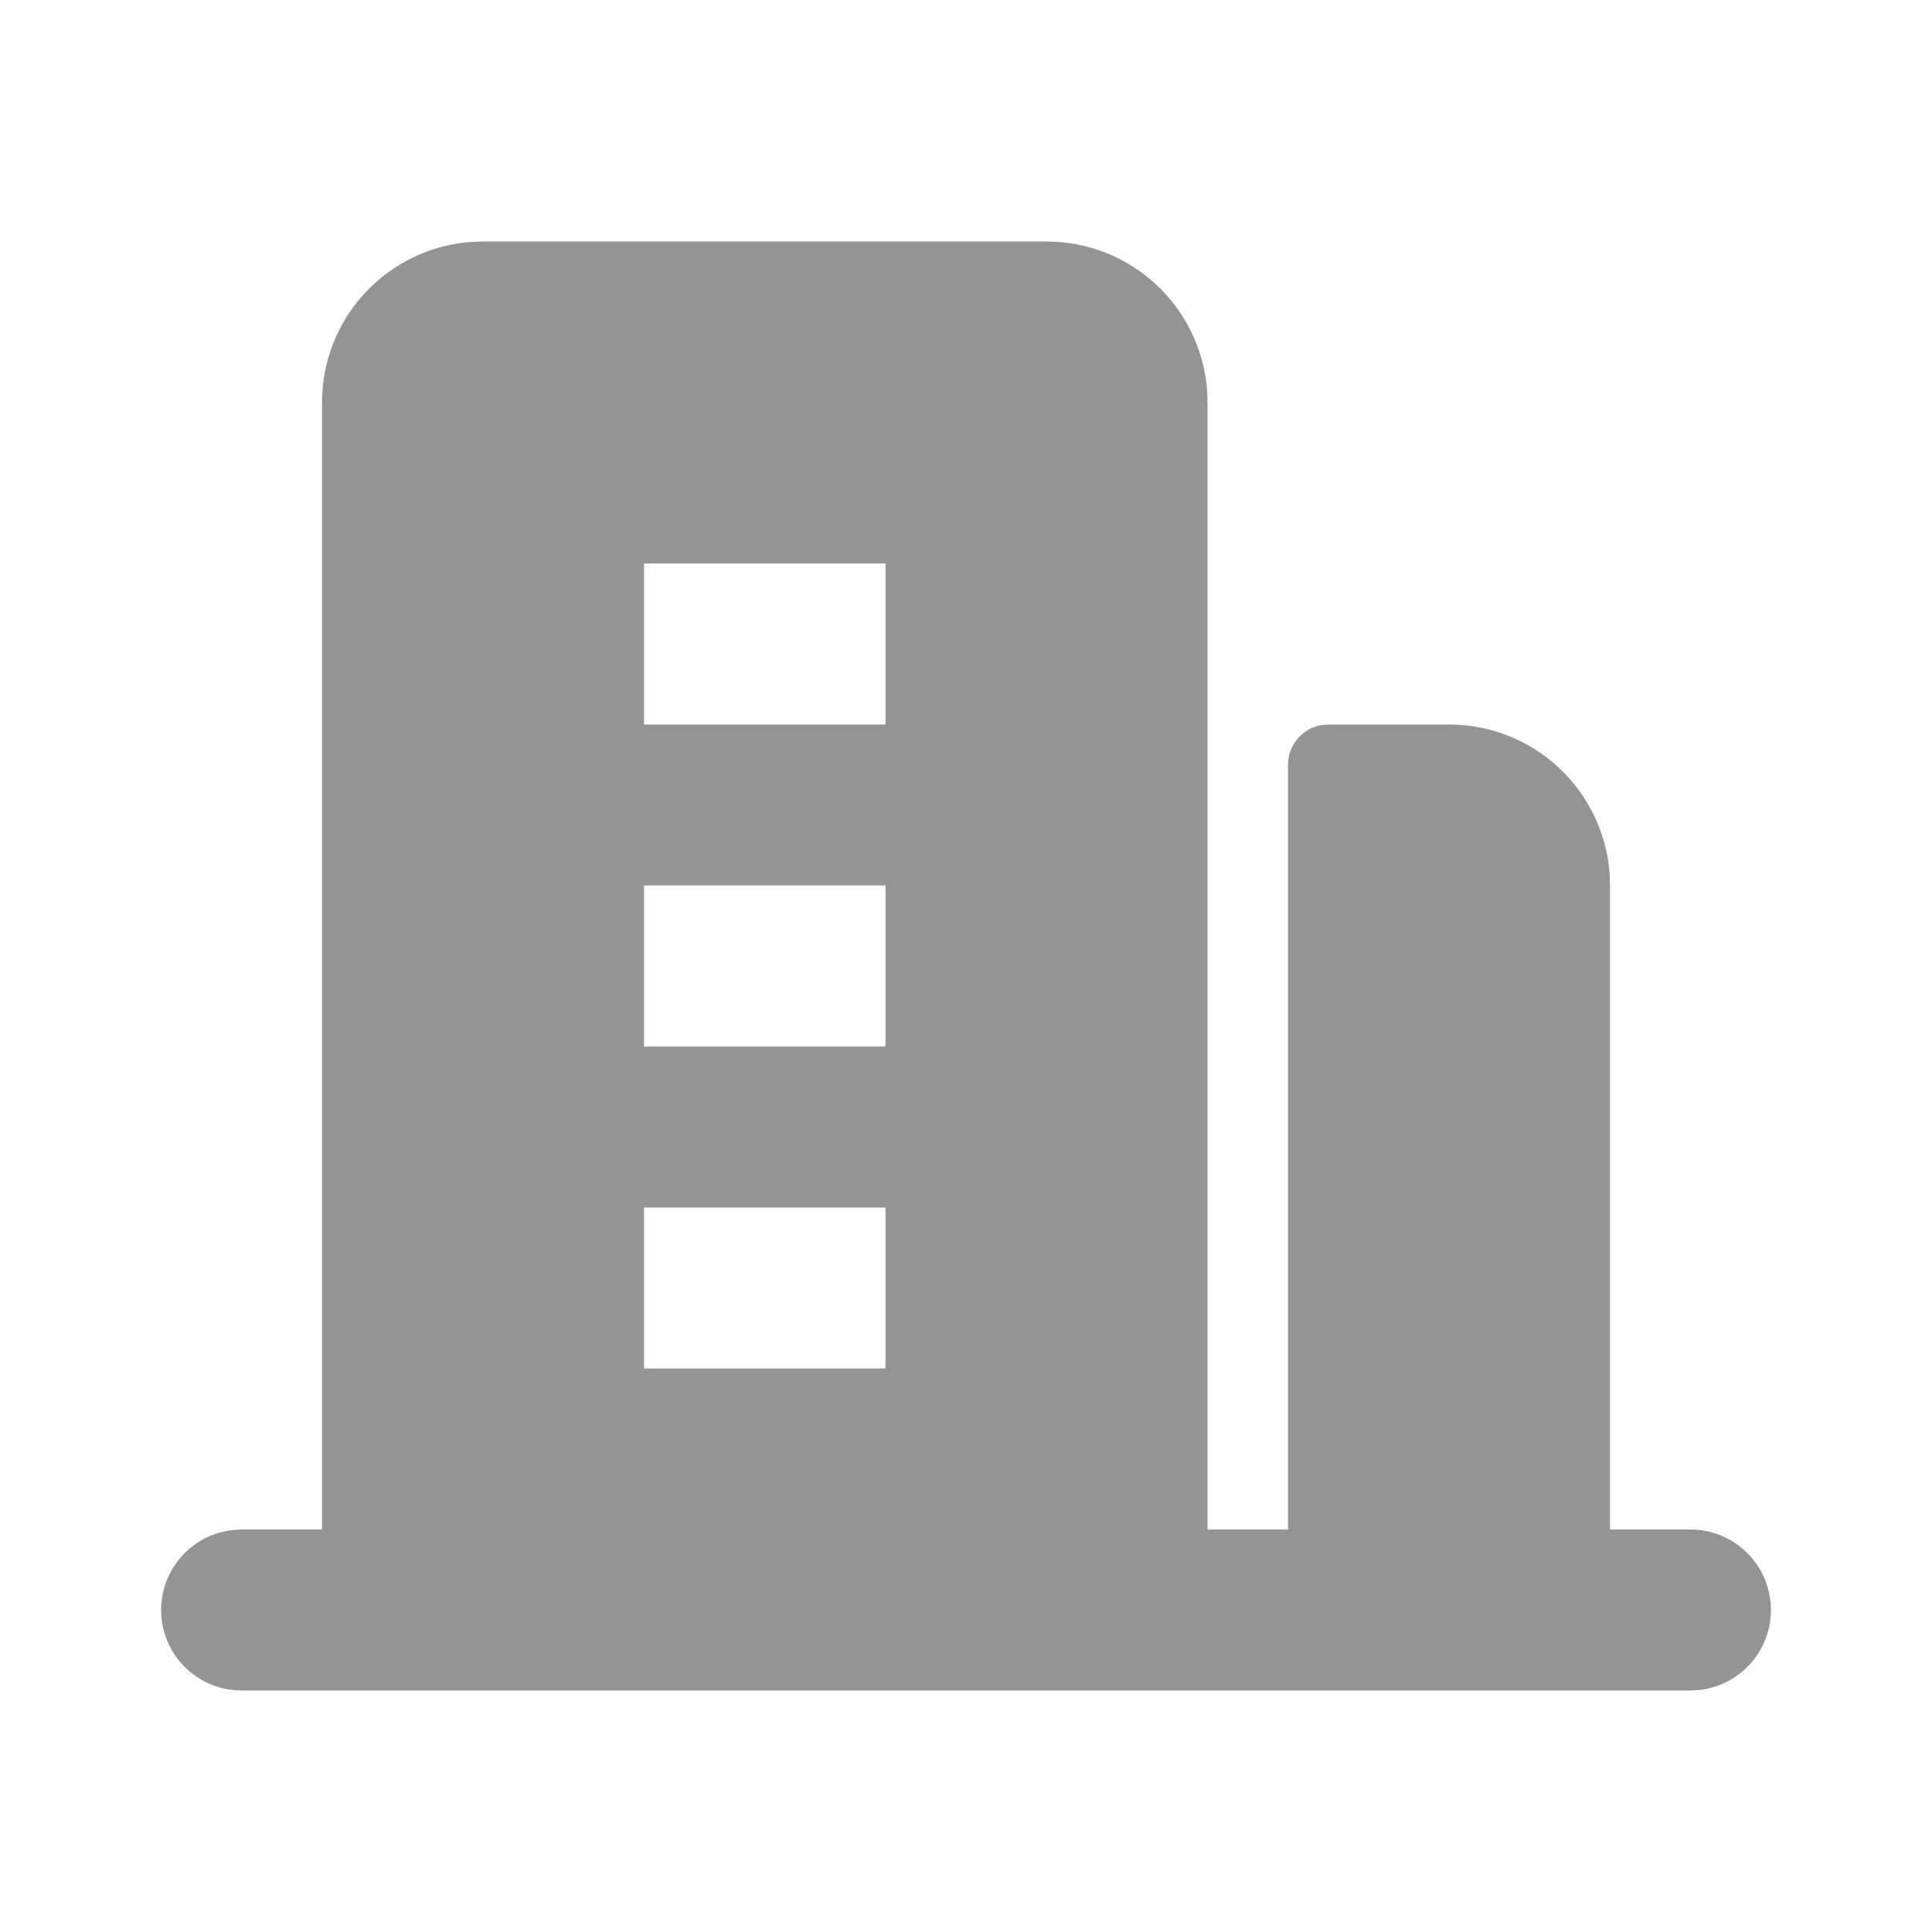 <svg width="27" height="27" viewBox="0 0 27 27" fill="none" xmlns="http://www.w3.org/2000/svg">
<g clip-path="url(#clip0_137_358)">
<path fill-rule="evenodd" clip-rule="evenodd" d="M14.625 3.375C15.193 3.375 15.74 3.589 16.156 3.975C16.572 4.361 16.827 4.89 16.87 5.456L16.875 5.625V21.375H18V10.688C18 10.556 18.046 10.428 18.131 10.327C18.215 10.226 18.332 10.158 18.462 10.134L18.563 10.125H20.25C20.818 10.125 21.365 10.339 21.781 10.725C22.197 11.111 22.452 11.64 22.495 12.206L22.5 12.375V21.375H23.625C23.912 21.375 24.188 21.485 24.396 21.682C24.605 21.879 24.73 22.148 24.747 22.434C24.764 22.72 24.671 23.002 24.487 23.222C24.303 23.442 24.042 23.583 23.757 23.617L23.625 23.625H3.375C3.088 23.625 2.813 23.515 2.604 23.318C2.396 23.121 2.27 22.852 2.253 22.566C2.237 22.28 2.33 21.998 2.514 21.778C2.698 21.558 2.959 21.417 3.244 21.383L3.375 21.375H4.5V5.625C4.5 5.057 4.714 4.511 5.1 4.094C5.486 3.678 6.015 3.423 6.581 3.381L6.75 3.375H14.625ZM12.375 16.875H9V19.125H12.375V16.875ZM12.375 12.375H9V14.625H12.375V12.375ZM12.375 7.875H9V10.125H12.375V7.875Z" fill="#949494"/>
</g>
<defs>
<clipPath id="clip0_137_358">
<rect width="27" height="27" fill="white"/>
</clipPath>
</defs>
</svg>
